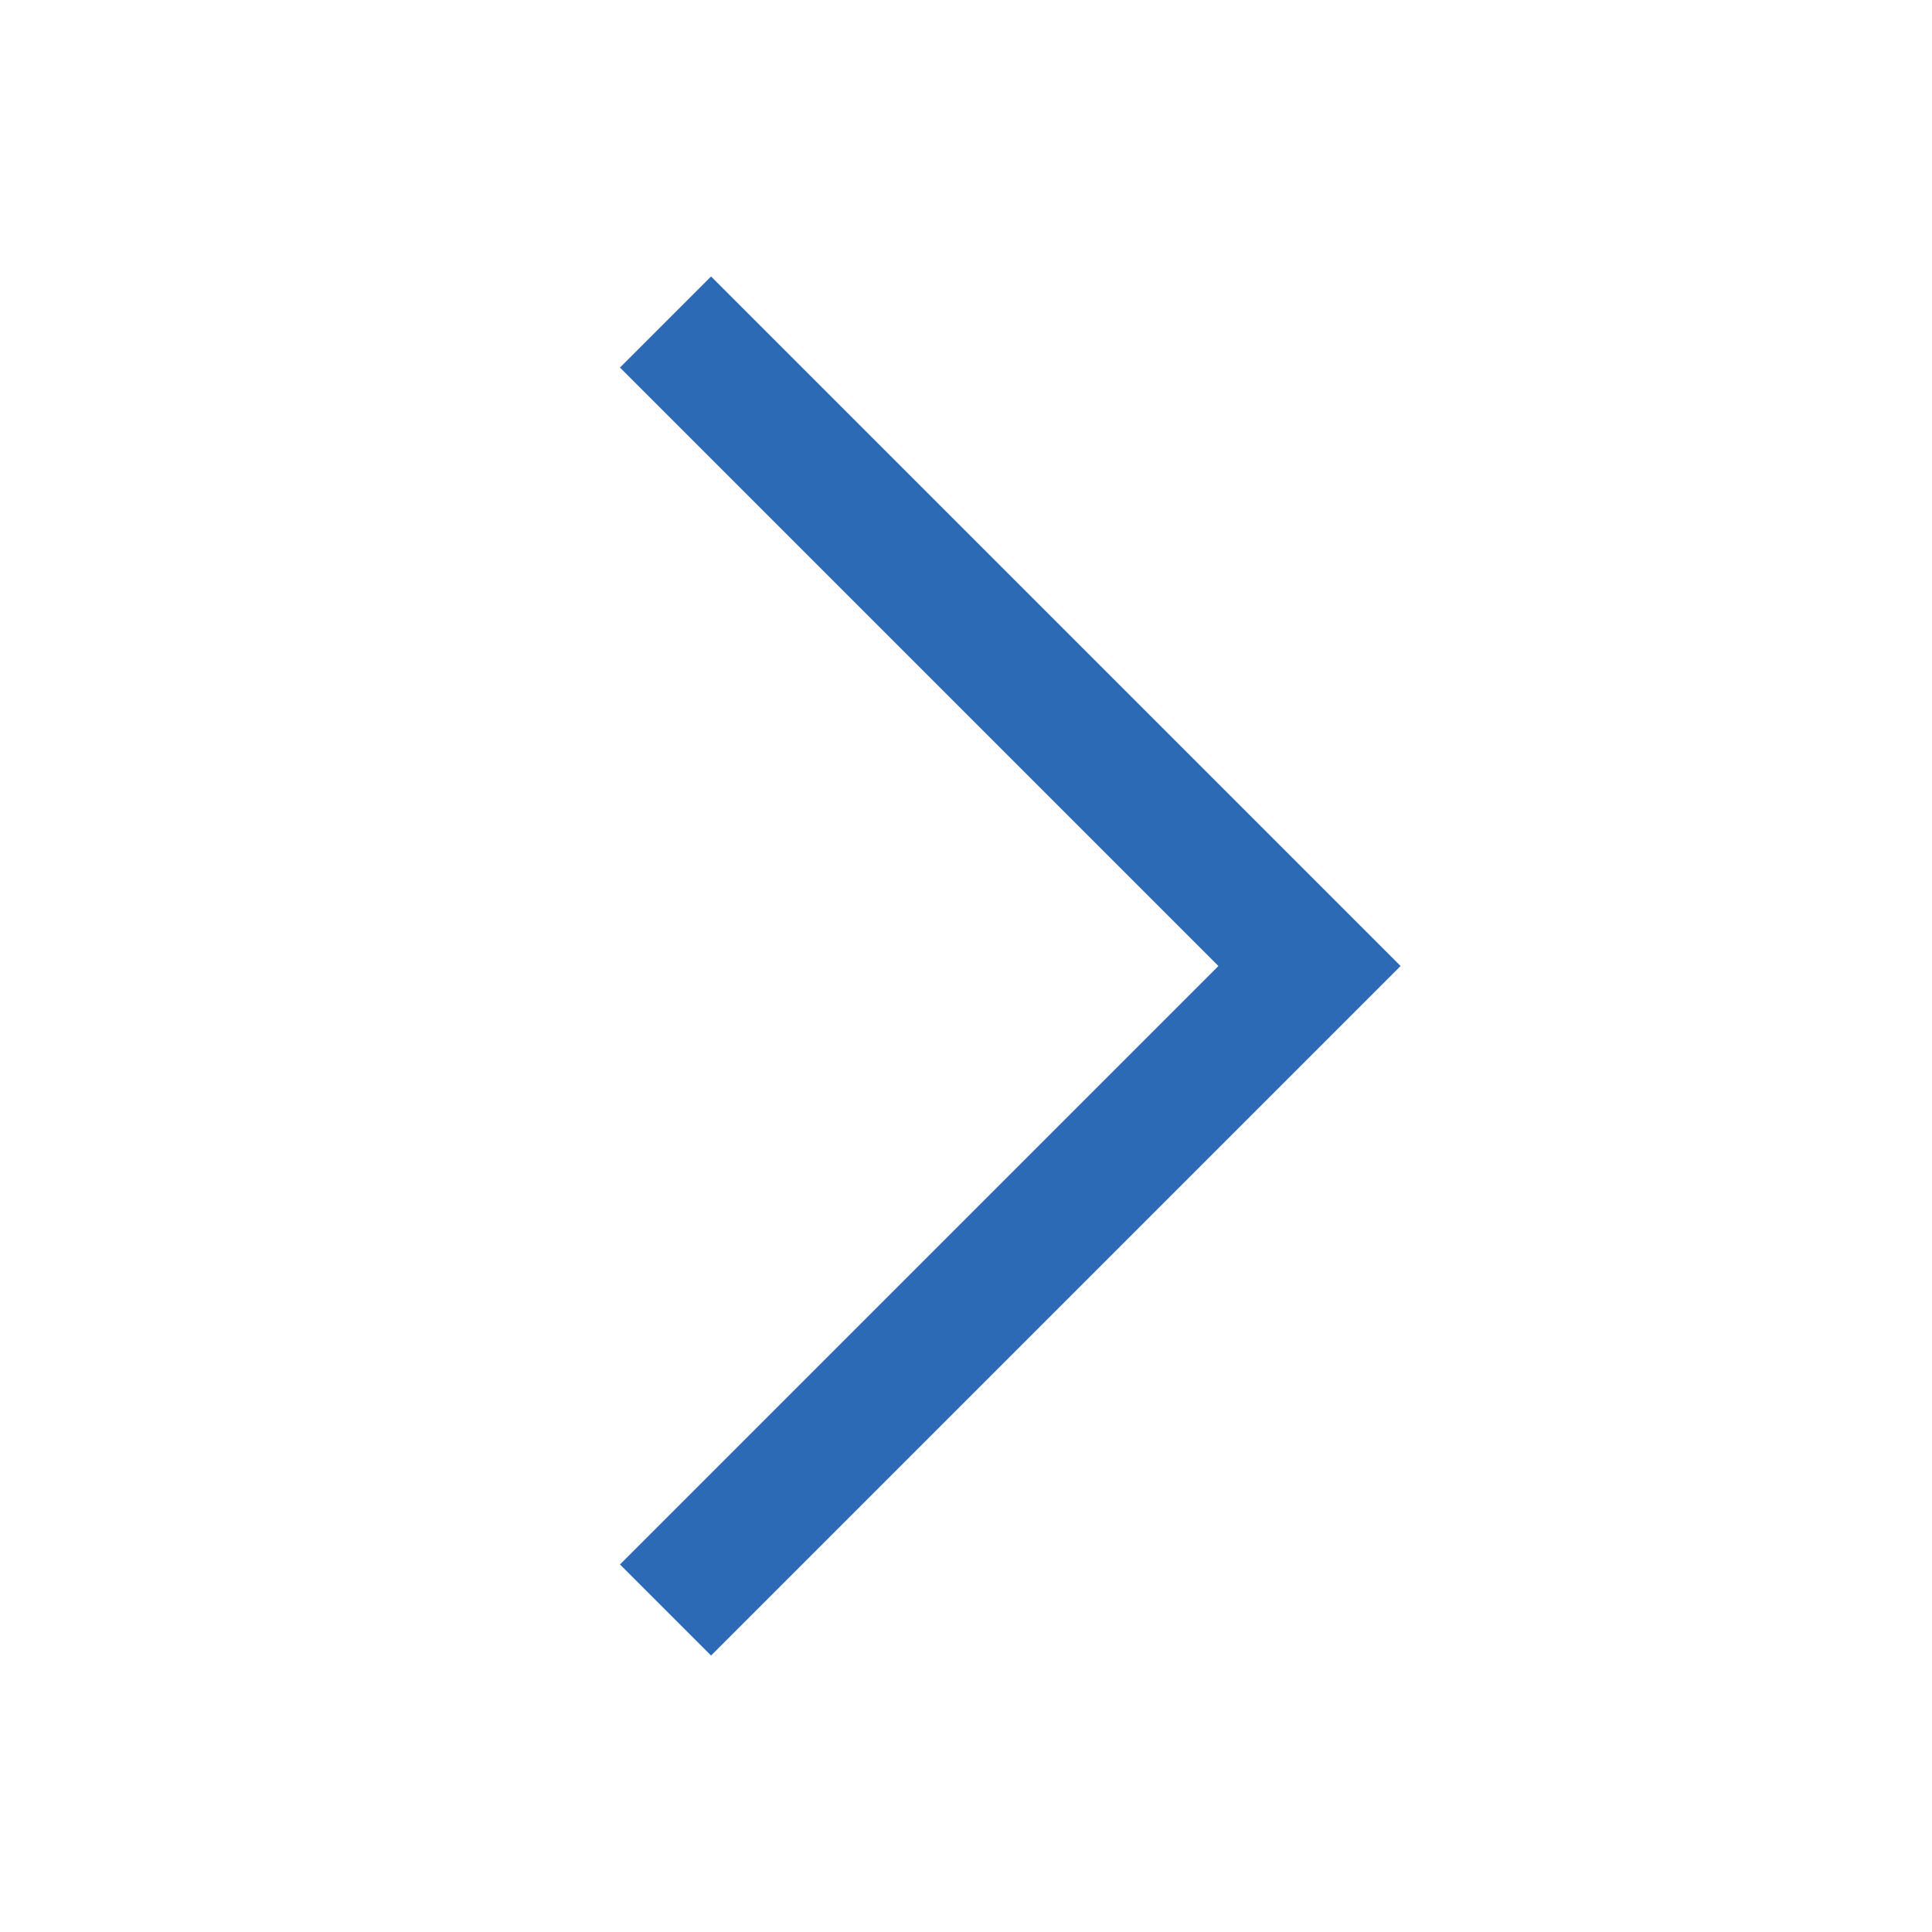 <?xml version="1.0" encoding="utf-8"?>
<!-- Generator: Adobe Illustrator 24.1.3, SVG Export Plug-In . SVG Version: 6.00 Build 0)  -->
<svg version="1.1" xmlns="http://www.w3.org/2000/svg" xmlns:xlink="http://www.w3.org/1999/xlink" x="0px" y="0px"
	 viewBox="0 0 30 30" enable-background="new 0 0 30 30" xml:space="preserve">
<g id="レイヤー_1">
</g>
<g id="レイヤー_3">
</g>
<g id="フッター">
	<g>
		<polyline fill="none" stroke="#2D6AB6" stroke-width="2" stroke-miterlimit="10" points="10.334,25 20.334,15 10.334,5 		"/>
	</g>
</g>
<g id="ヘッダー">
</g>
</svg>

